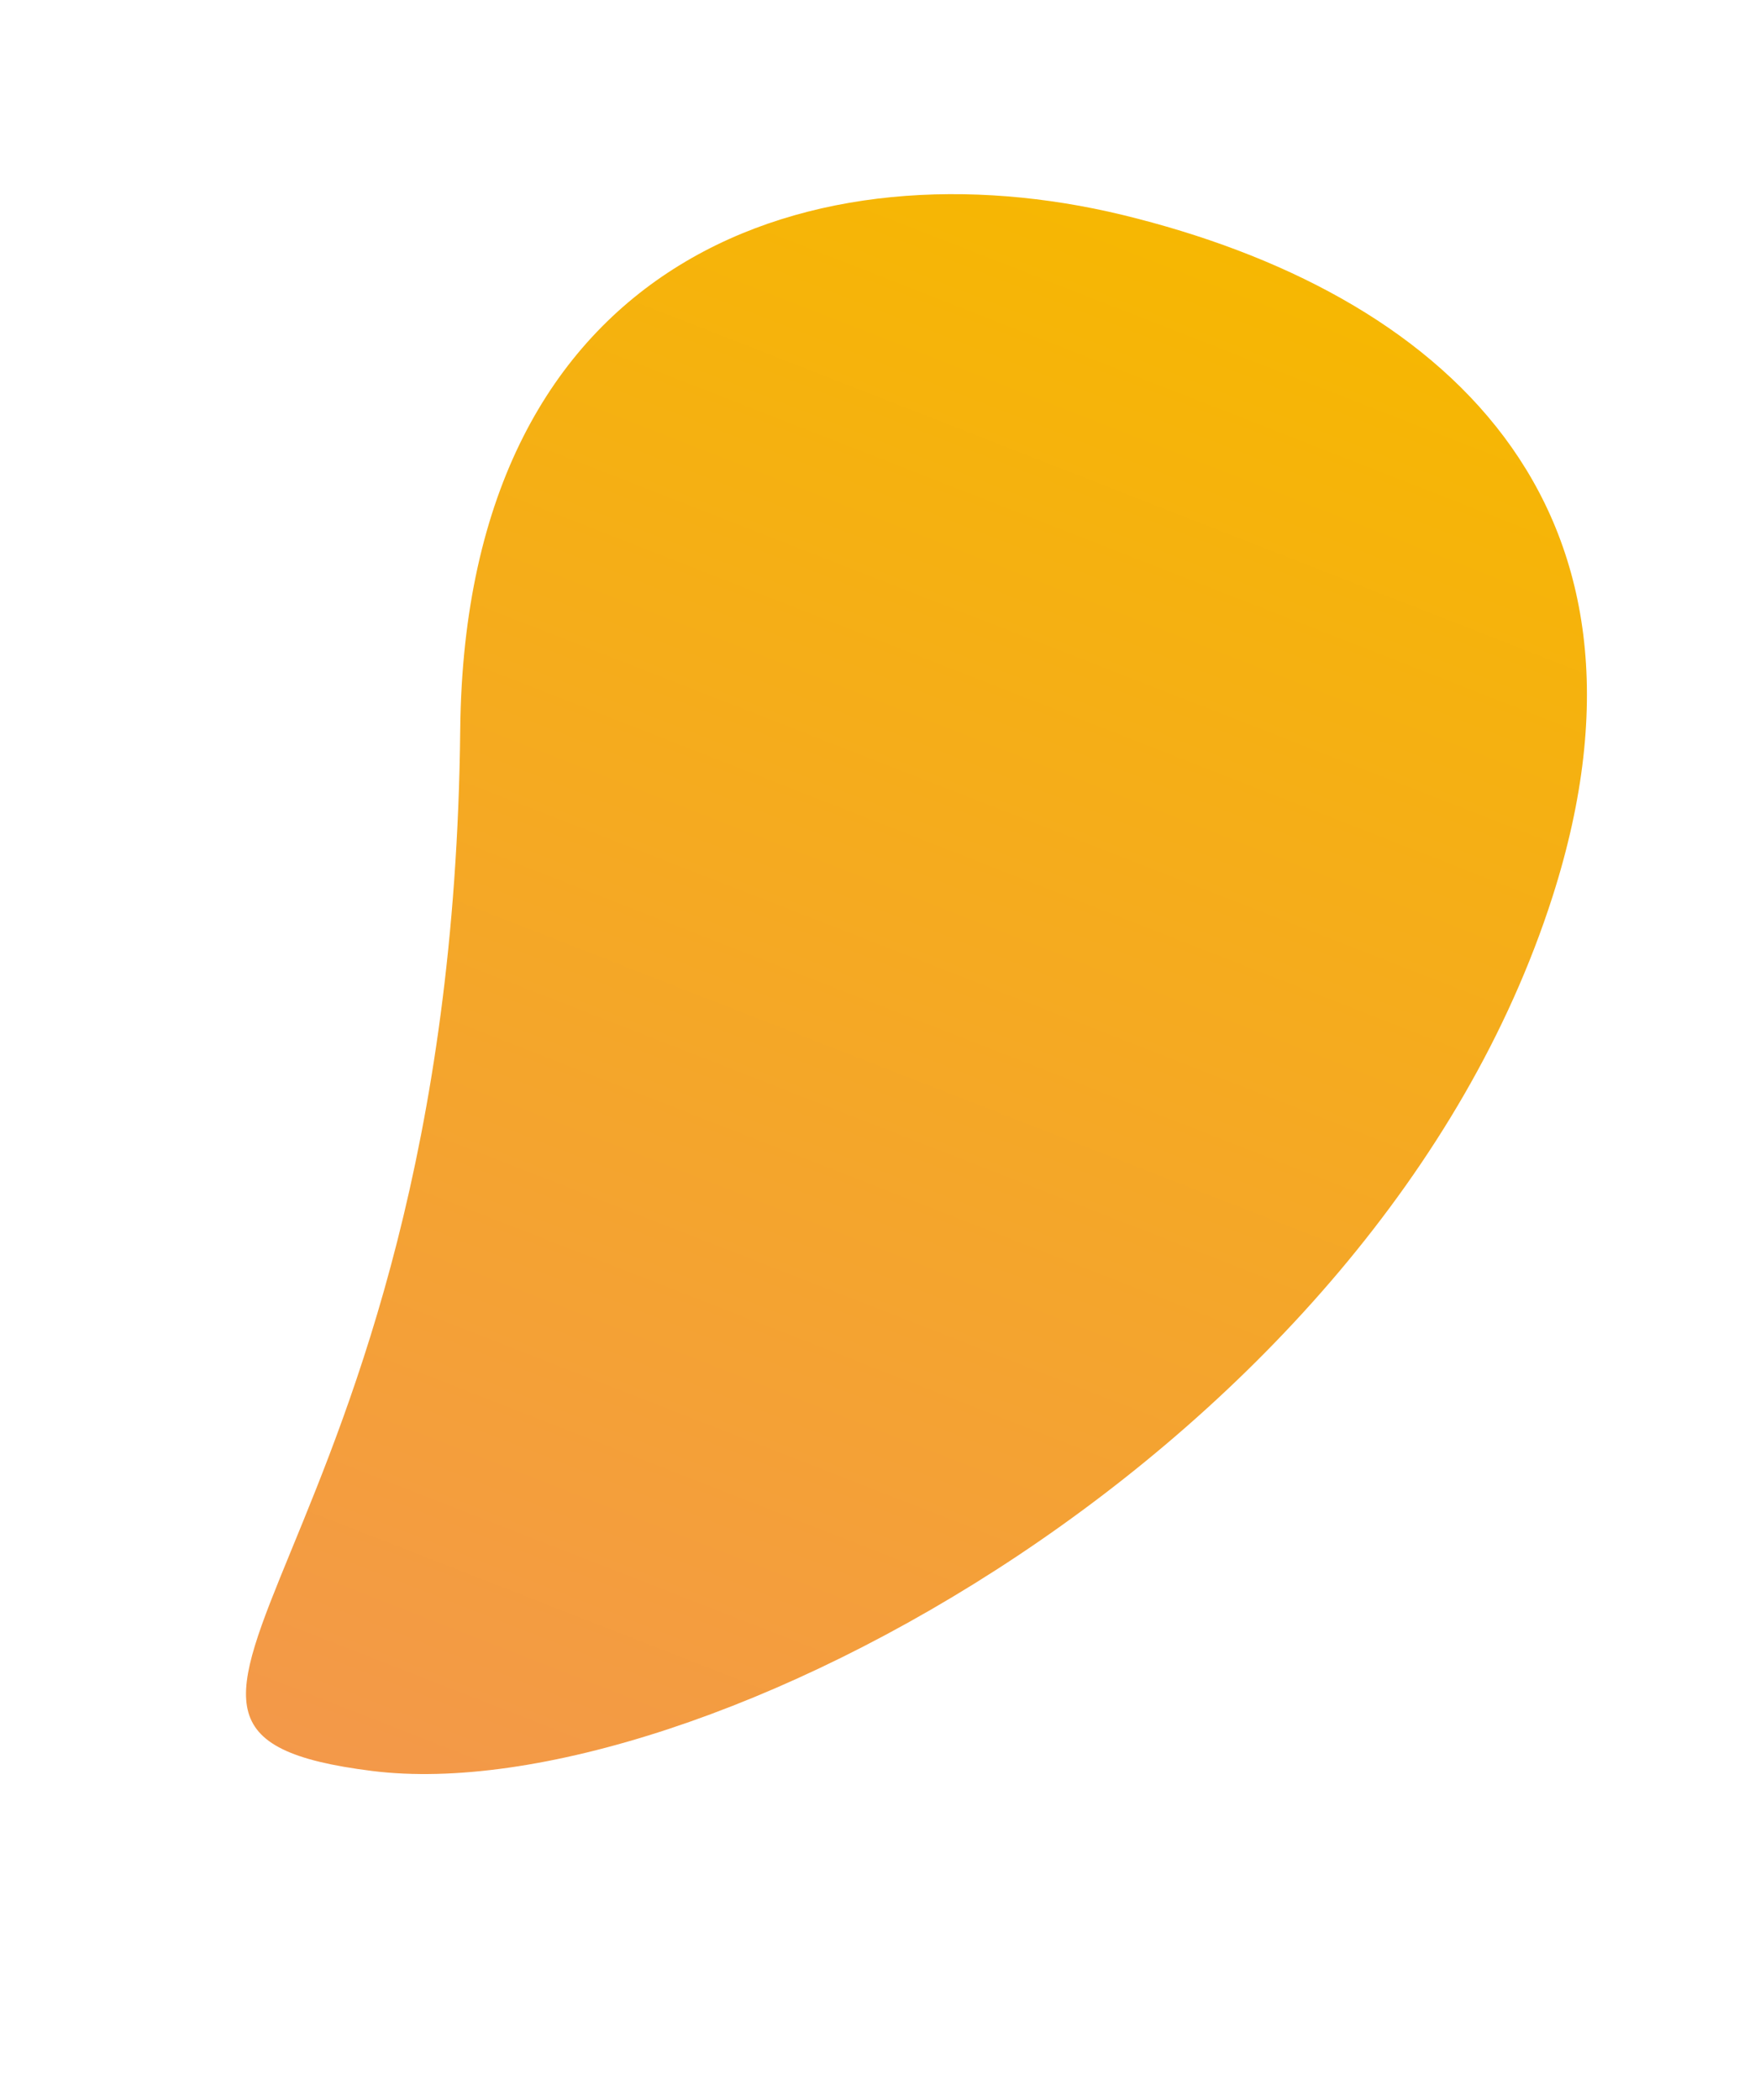 <?xml version="1.0" encoding="UTF-8"?>
<svg xmlns="http://www.w3.org/2000/svg" xmlns:xlink="http://www.w3.org/1999/xlink" width="536.063" height="639.596" viewBox="0 0 536.063 639.596">
  <defs>
    <linearGradient id="linear-gradient" x1="0.5" x2="0.5" y2="1" gradientUnits="objectBoundingBox">
      <stop offset="0" stop-color="#f6b800"></stop>
      <stop offset="1" stop-color="#f3974d"></stop>
    </linearGradient>
    <filter id="Tracé_107" x="0" y="0" width="536.063" height="639.596">
      <feOffset dy="3"></feOffset>
      <feGaussianBlur stdDeviation="3" result="blur"></feGaussianBlur>
      <feFlood flood-opacity="0.161"></feFlood>
      <feComposite operator="in" in2="blur"></feComposite>
      <feComposite in="SourceGraphic"></feComposite>
    </filter>
  </defs>
  <g transform="matrix(1, 0, 0, 1, 0, 0)" filter="url(#Tracé_107)">
    <path id="Tracé_107-2" data-name="Tracé 107" d="M15.72,223.01C108,462.089,11.485,552.427,108,527.373c96.337-25.057,247.372-204.32,235.373-379.88-8.644-125.8-99.69-158.444-198.32-144.5C51.009,16.4-36.682,87.15,15.72,223.01" transform="matrix(0.93, 0.37, -0.37, 0.93, 208.07, 6)" fill="url(#linear-gradient)"></path>
  </g>
</svg>
